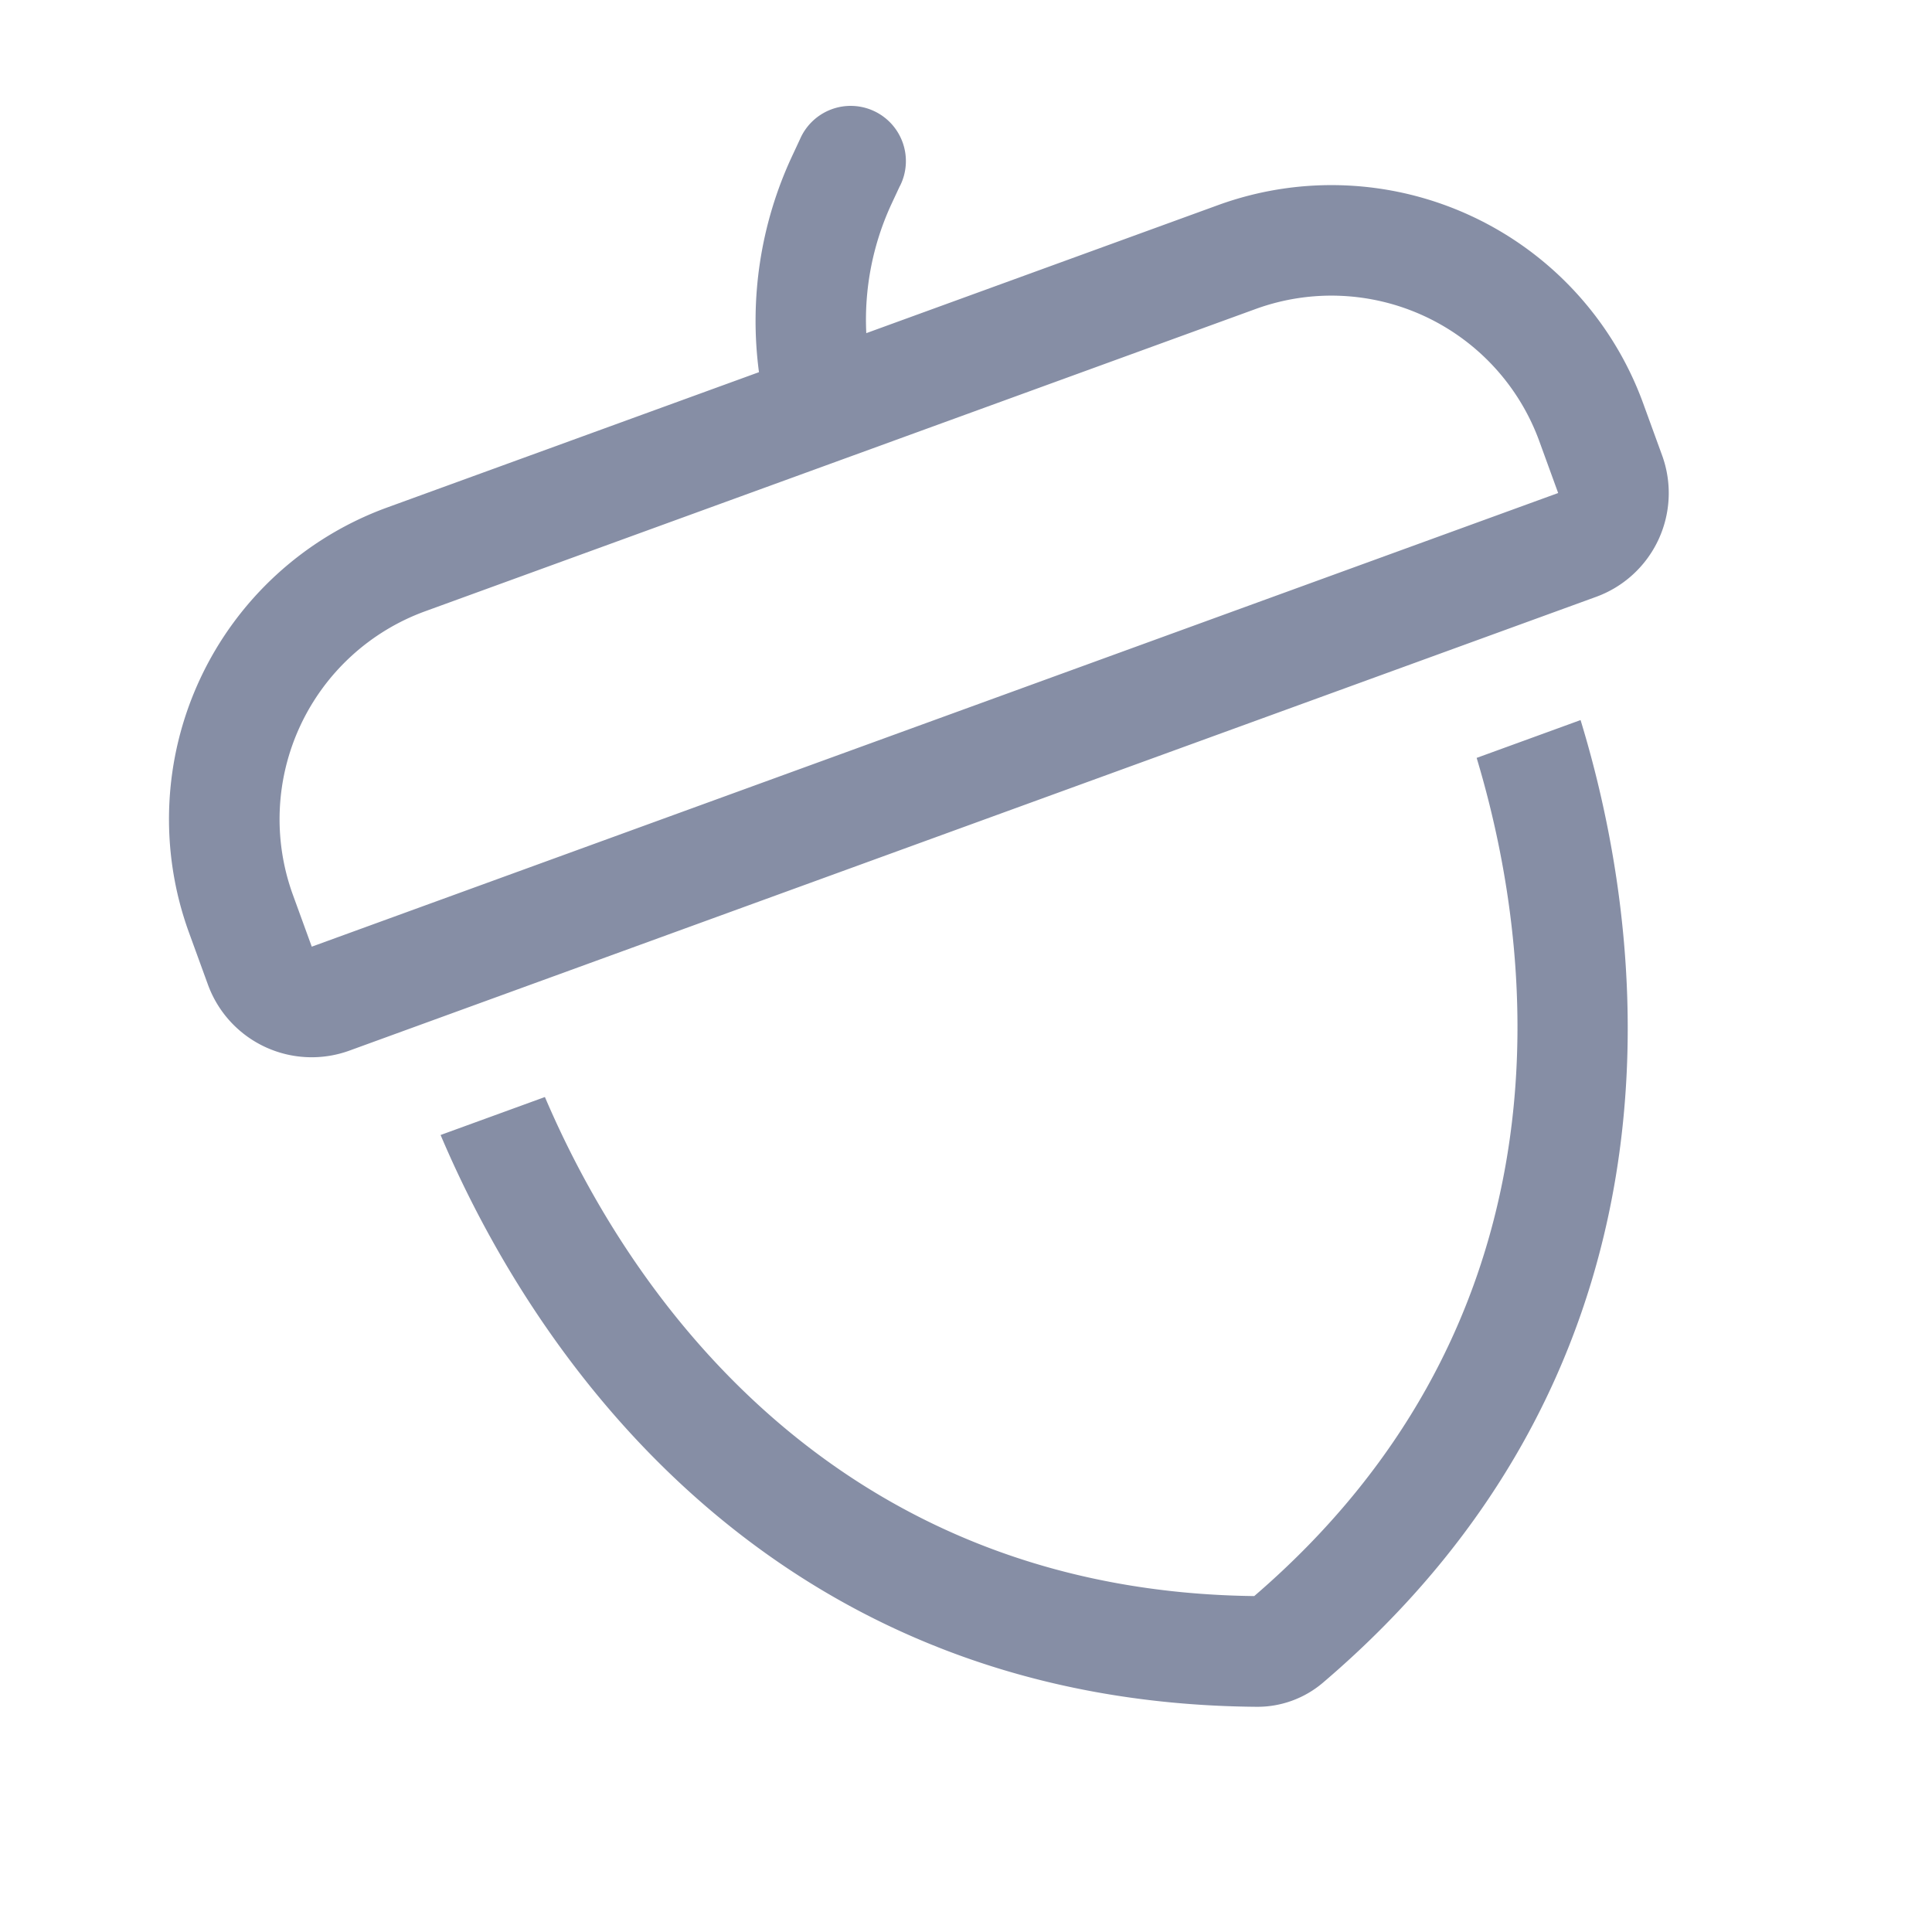 <?xml version="1.0" encoding="UTF-8"?>
<svg xmlns="http://www.w3.org/2000/svg" xmlns:xlink="http://www.w3.org/1999/xlink" width="50" height="50" viewBox="0 0 50 50">
  <defs>
    <clipPath id="clip-path">
      <rect id="Rectangle_781" data-name="Rectangle 781" width="50" height="50" transform="translate(405 1397)" fill="none"></rect>
    </clipPath>
  </defs>
  <g id="acorn" transform="translate(-405 -1397)" clip-path="url(#clip-path)">
    <path id="acorn-light" d="M23.9,2.436a1.429,1.429,0,1,0-2.02-2.02l-.349.349a10.08,10.08,0,0,0-2.709,4.952H8.582A8.584,8.584,0,0,0,0,14.3v1.43a2.858,2.858,0,0,0,2.861,2.861H37.188a2.858,2.858,0,0,0,2.861-2.861V14.3a8.584,8.584,0,0,0-8.582-8.582h-9.69a7.131,7.131,0,0,1,1.77-2.932l.349-.349Zm7.572,6.141A5.727,5.727,0,0,1,37.188,14.3v1.43H2.861V14.3A5.727,5.727,0,0,1,8.582,8.577ZM4.327,21.45c.367,6.982,3.486,16.922,14.795,21.133a2.614,2.614,0,0,0,1.806,0c11.308-4.21,14.428-14.151,14.795-21.133H32.861c-.358,6.311-3.174,14.768-12.828,18.415C10.37,36.218,7.545,27.761,7.2,21.45H4.336Z" transform="translate(405 1407.697) rotate(-20)" fill="#646f8c" opacity="0.78"></path>
  </g>
</svg>
